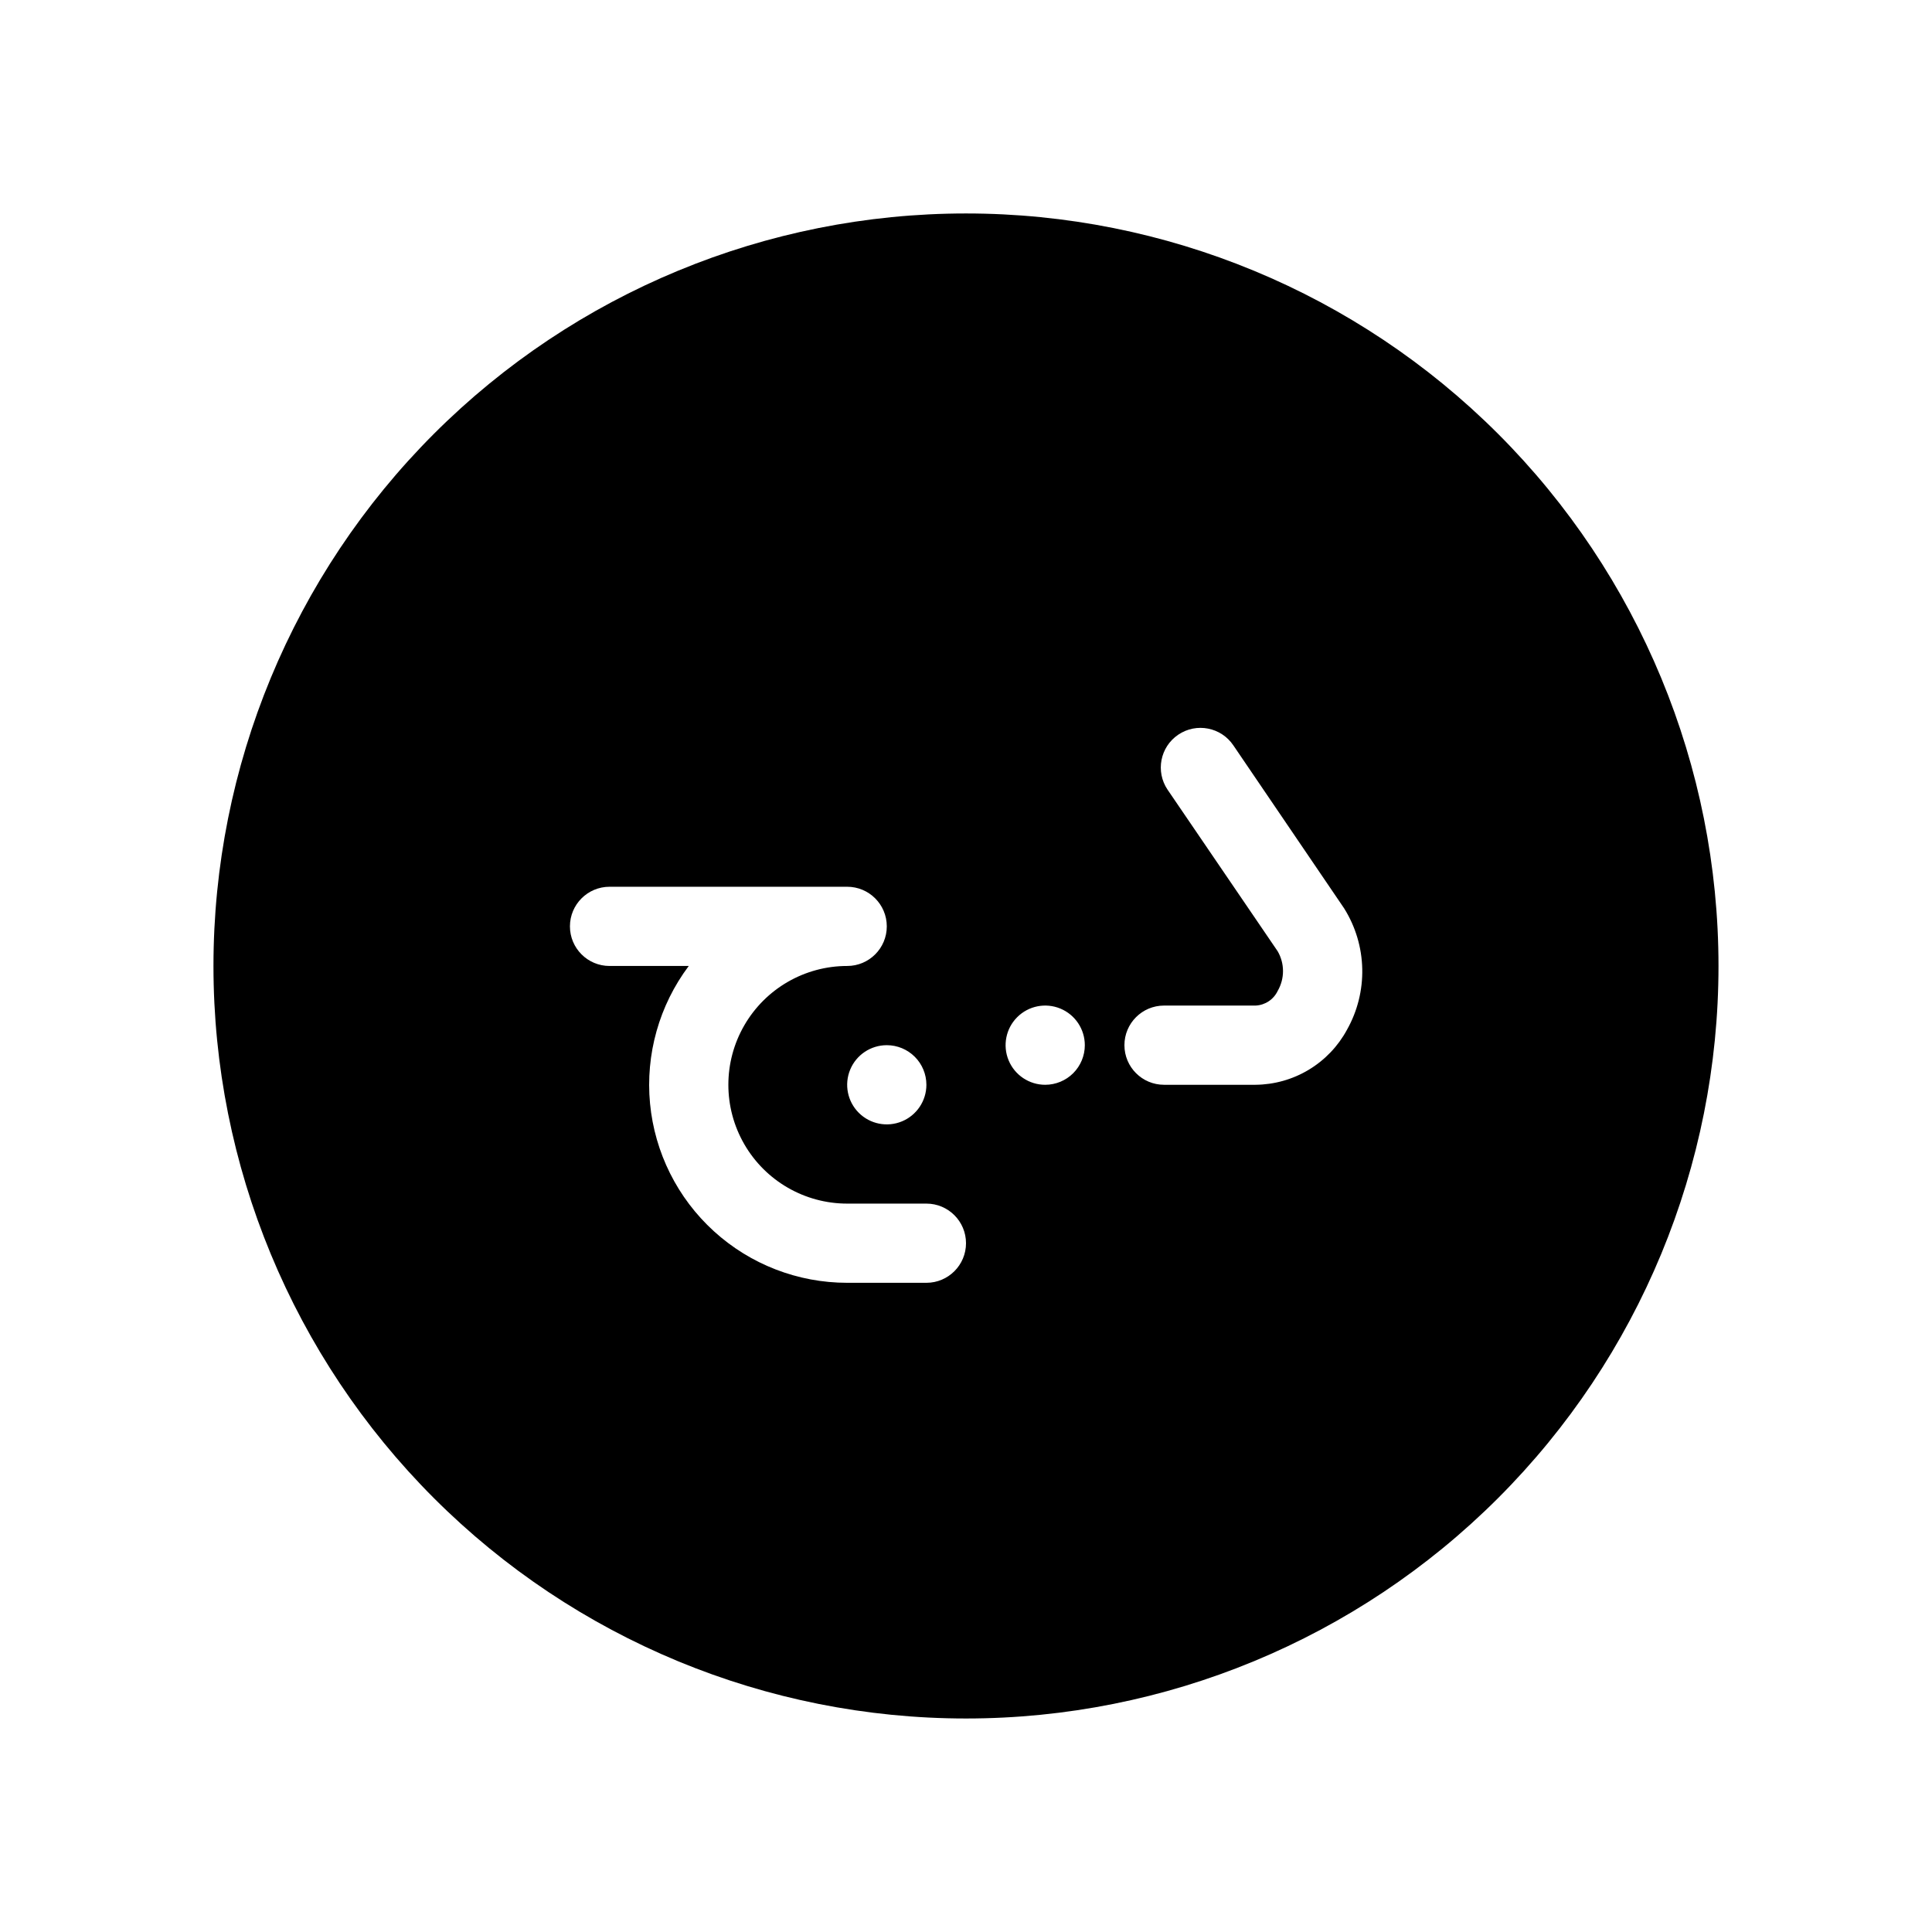 <?xml version="1.0" encoding="UTF-8"?>
<!-- Uploaded to: SVG Repo, www.svgrepo.com, Generator: SVG Repo Mixer Tools -->
<svg fill="#000000" width="800px" height="800px" version="1.1" viewBox="144 144 512 512" xmlns="http://www.w3.org/2000/svg">
 <path d="m400 200.57c-52.891 0-103.62 21.012-141.02 58.41s-58.41 88.125-58.41 141.02 21.012 103.61 58.41 141.01c37.398 37.402 88.125 58.41 141.02 58.41s103.61-21.008 141.01-58.41c37.402-37.398 58.41-88.121 58.41-141.01s-21.008-103.62-58.41-141.02c-37.398-37.398-88.121-58.41-141.01-58.41zm-10.496 230.91c0 4.242-2.559 8.07-6.481 9.695-3.922 1.625-8.438 0.727-11.438-2.273-3.004-3.004-3.902-7.519-2.277-11.441s5.453-6.477 9.699-6.477c2.781 0 5.453 1.105 7.422 3.074 1.969 1.965 3.074 4.637 3.074 7.422zm0 52.48-20.992-0.004c-13.062 0-25.652-4.867-35.312-13.656-9.664-8.789-15.699-20.863-16.934-33.863-1.234-13.004 2.426-26 10.262-36.445h-20.992c-5.797 0-10.496-4.699-10.496-10.496s4.699-10.496 10.496-10.496h62.977c5.797 0 10.496 4.699 10.496 10.496s-4.699 10.496-10.496 10.496c-11.25 0-21.645 6-27.27 15.742-5.625 9.742-5.625 21.746 0 31.488 5.625 9.742 16.02 15.746 27.27 15.746h20.992c5.797 0 10.496 4.699 10.496 10.496 0 5.793-4.699 10.492-10.496 10.492zm31.488-52.48c-4.246 0-8.074-2.559-9.699-6.481-1.625-3.922-0.727-8.438 2.277-11.438 3-3.004 7.516-3.902 11.438-2.277 3.922 1.625 6.481 5.453 6.481 9.699 0 2.781-1.109 5.453-3.074 7.422-1.969 1.965-4.641 3.074-7.422 3.074zm79.98-14.59h-0.004c-2.363 4.379-5.863 8.039-10.129 10.605-4.262 2.566-9.137 3.941-14.117 3.984h-24.242c-5.797 0-10.496-4.699-10.496-10.496 0-5.797 4.699-10.496 10.496-10.496h24.246-0.004c2.531-0.105 4.793-1.602 5.879-3.887 1.875-3.246 1.875-7.246 0-10.496l-29.18-42.824v0.004c-3.246-4.812-1.977-11.344 2.836-14.59s11.344-1.98 14.59 2.832l29.391 43.242h-0.004c2.996 4.797 4.644 10.309 4.773 15.961 0.129 5.652-1.266 11.23-4.039 16.16z"/>
</svg>